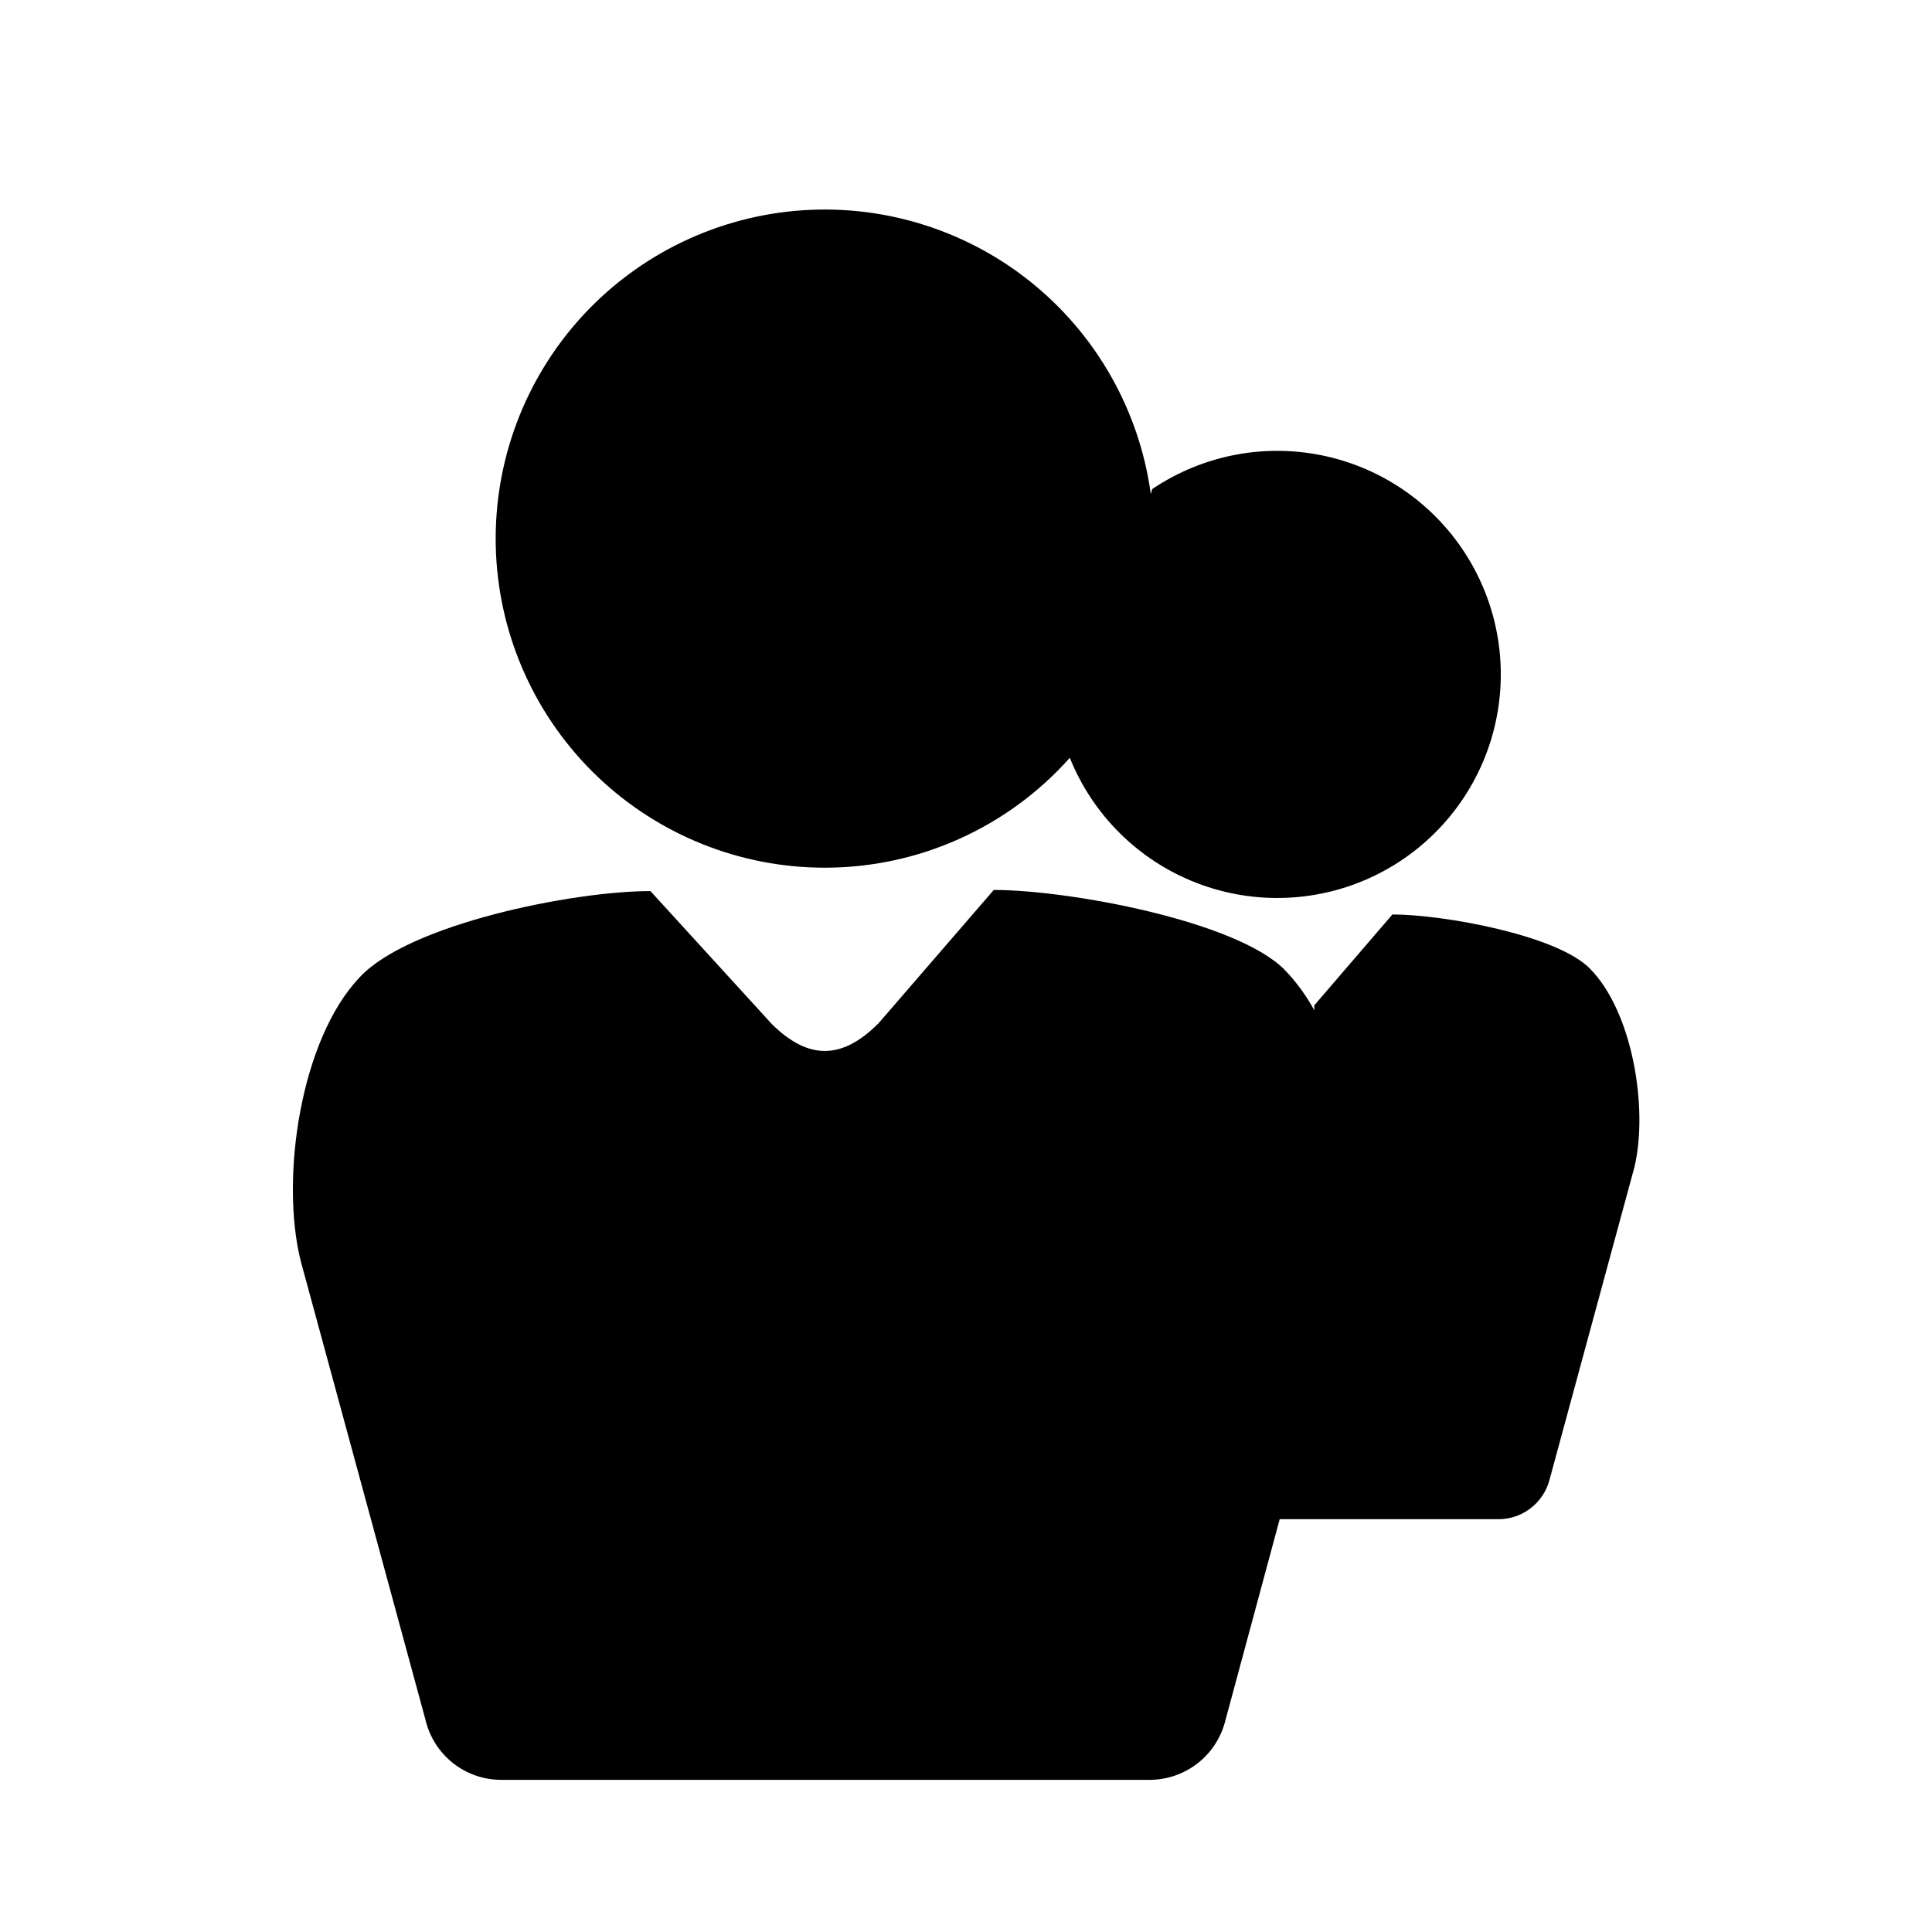 <?xml version="1.0" encoding="UTF-8"?>
<!-- Uploaded to: SVG Repo, www.svgrepo.com, Generator: SVG Repo Mixer Tools -->
<svg fill="#000000" width="800px" height="800px" version="1.1" viewBox="144 144 512 512" xmlns="http://www.w3.org/2000/svg">
 <g>
  <path d="m362.57 373.95c24.809 0.008 48.441-10.59 64.941-29.121 6.129 15.25 18.32 27.266 33.656 33.18 15.332 5.91 32.438 5.188 47.219-1.996 14.781-7.188 25.914-20.191 30.734-35.902 4.824-15.711 2.902-32.723-5.305-46.961-8.203-14.242-21.953-24.434-37.965-28.145-16.012-3.707-32.844-0.598-46.477 8.586l-0.402 1.309c-3.047-22.234-14.551-42.441-32.113-56.414-17.566-13.969-39.844-20.633-62.195-18.598-22.352 2.035-43.059 12.609-57.812 29.523-14.754 16.914-22.418 38.863-21.402 61.285 1.02 22.422 10.645 43.586 26.871 59.094 16.227 15.504 37.805 24.16 60.25 24.16z"/>
  <path d="m565.25 400.6c-8.766-8.816-38.844-14.258-52.246-14.258l-20.707 24.082v1.309l0.004 0.004c-2.152-3.953-4.828-7.598-7.961-10.832-12.996-12.949-57.281-21.059-76.98-21.059l-30.48 35.266-0.301 0.301c-9.574 9.473-18.391 9.473-28.012 0l-32.195-35.266c-20.656 0-63.984 8.766-77.031 22.824-15.672 16.422-21.113 53.102-15.672 75.117l33.102 121.72c1.07 4.535 3.644 8.57 7.305 11.453 3.66 2.883 8.188 4.441 12.848 4.418h171.7c4.652 0.004 9.172-1.559 12.828-4.438 3.656-2.879 6.234-6.906 7.324-11.434l14.359-53.203h57.938c6.422 0.012 12.031-4.348 13.602-10.578l22.469-82.727c3.731-15.77-0.555-41.363-11.891-52.699z"/>
 </g>
</svg>